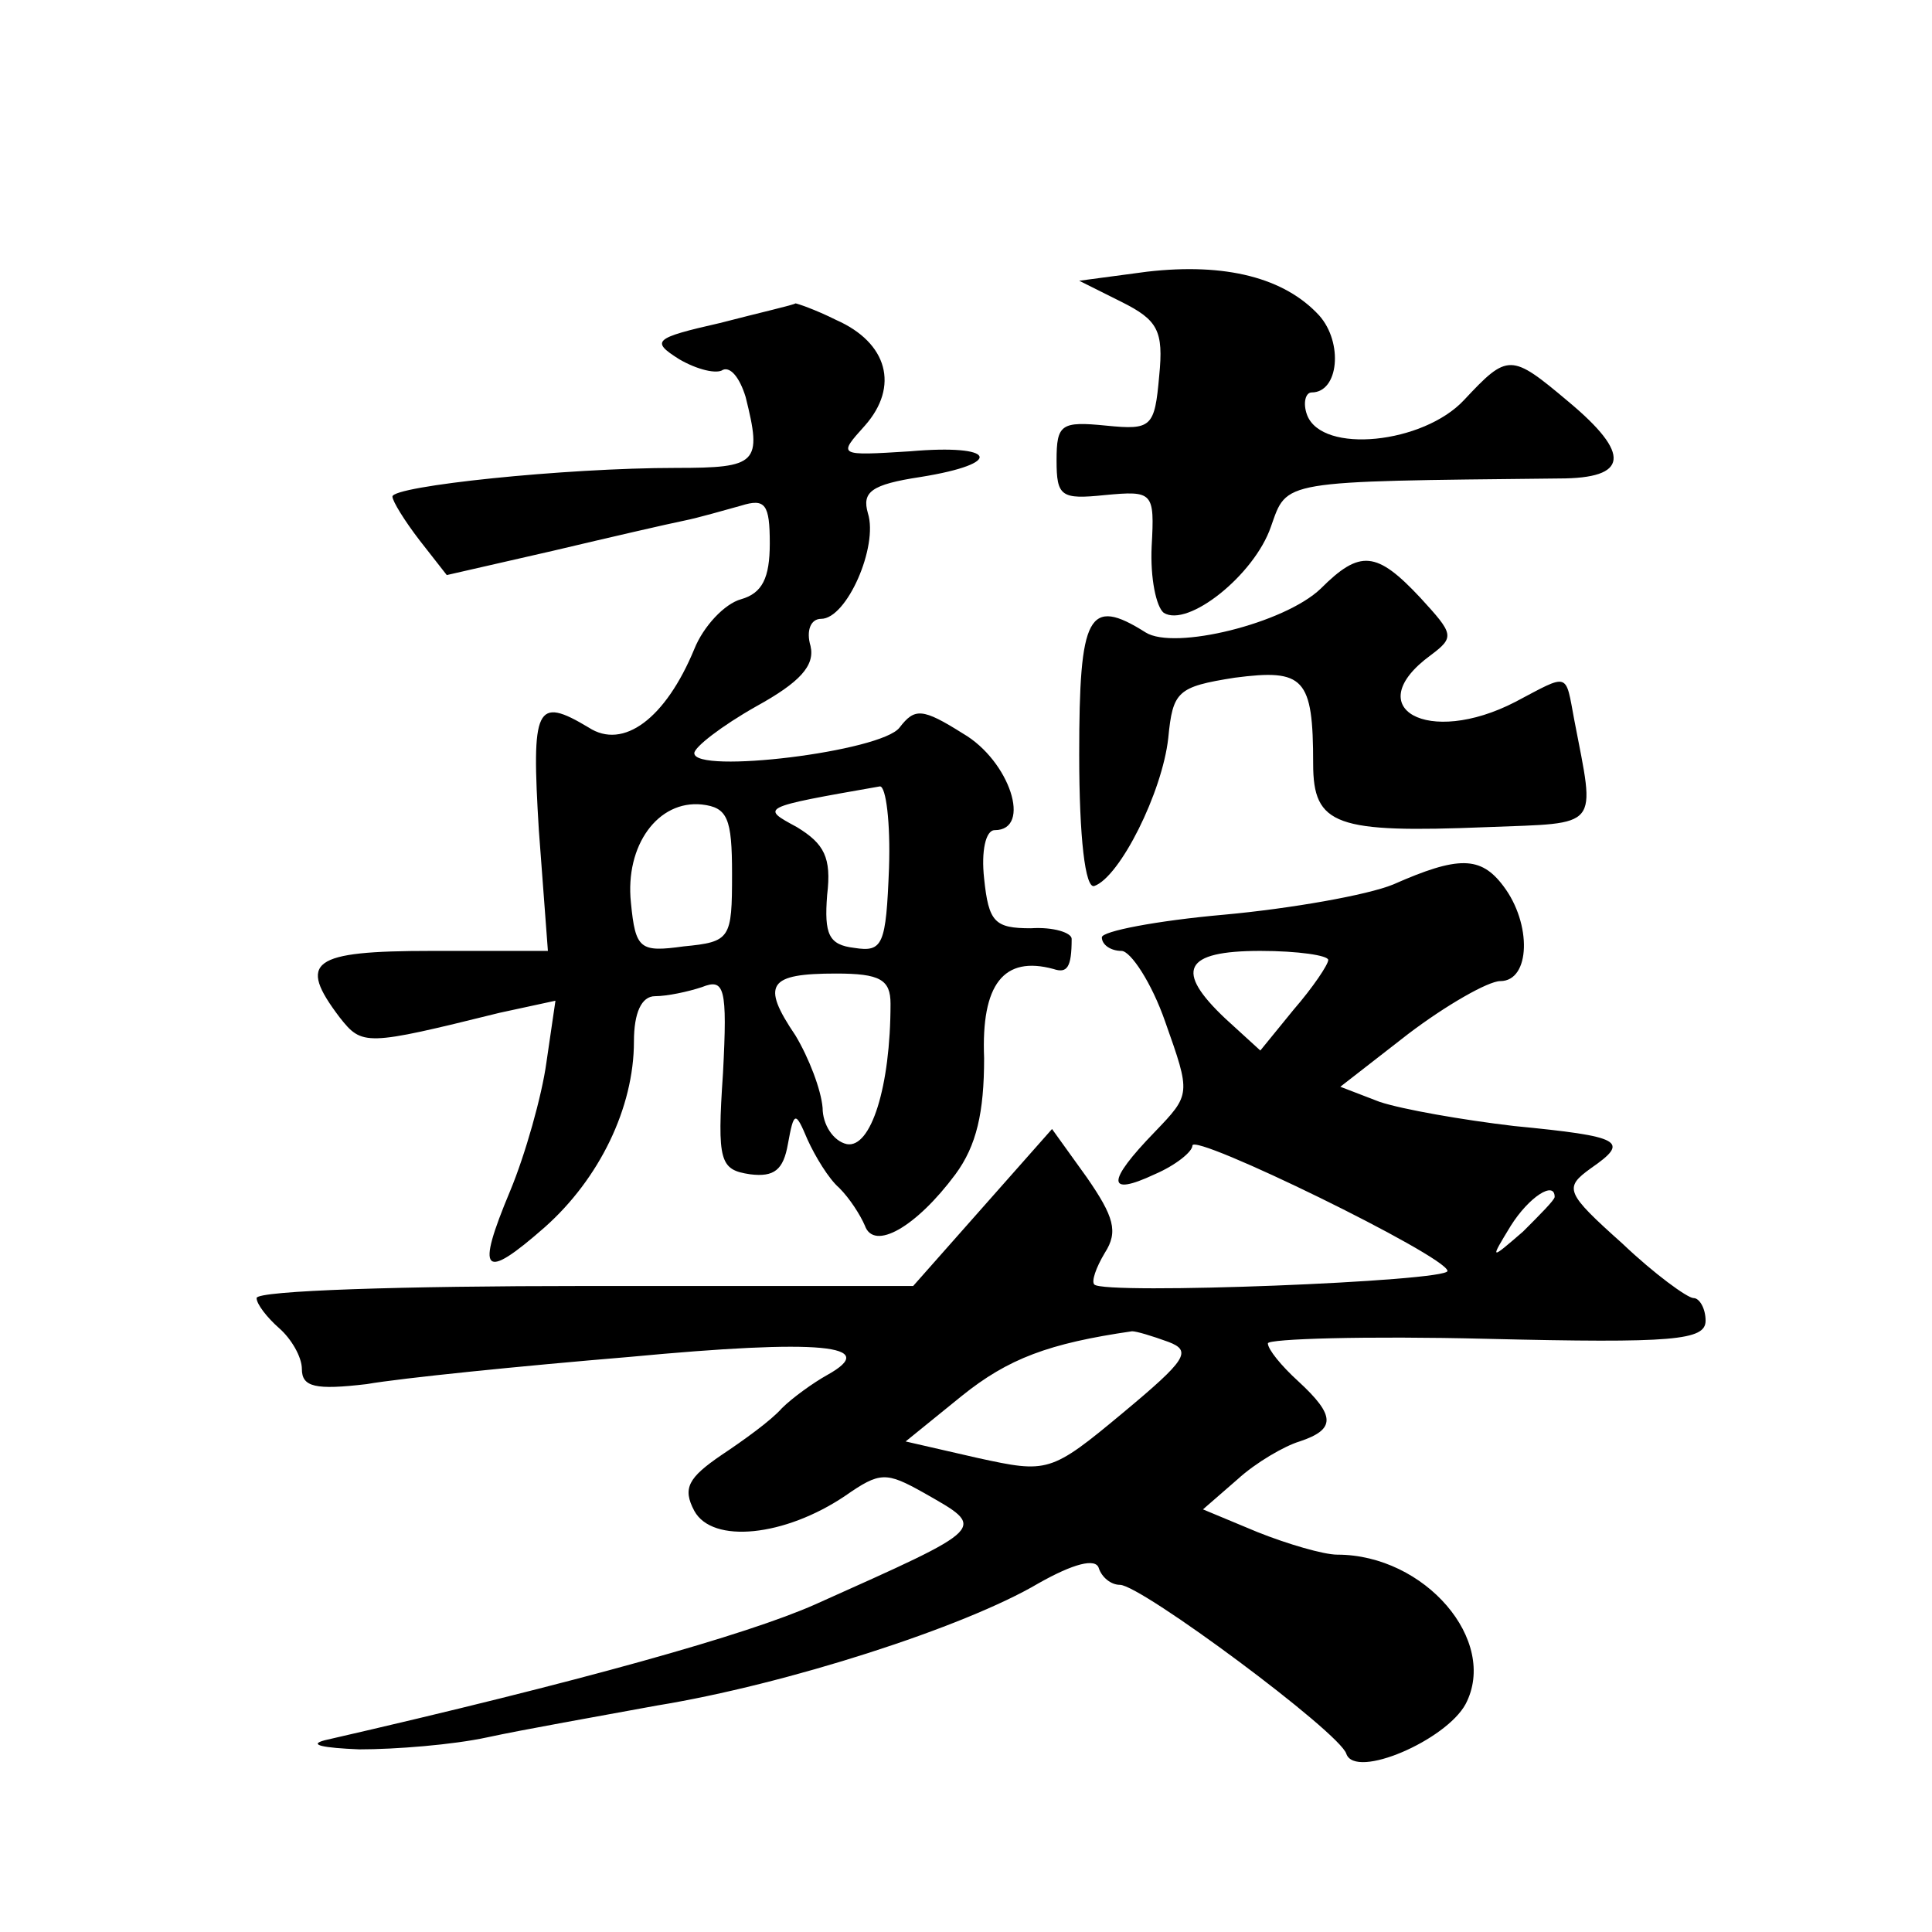 <?xml version="1.0" standalone="no"?>
<!DOCTYPE svg PUBLIC "-//W3C//DTD SVG 20010904//EN"
 "http://www.w3.org/TR/2001/REC-SVG-20010904/DTD/svg10.dtd">
<svg version="1.0" xmlns="http://www.w3.org/2000/svg"
 width="128pt" height="128pt" viewBox="0 0 128 128"
 preserveAspectRatio="xMidYMid meet">
<g transform="translate(0,128) scale(0.1,-0.1)"
fill="#0" stroke="none">
<path d="M760 1100 l-45 -6 28 -14 c24 -12 28 -19 25 -49 -3 -34 -5 -36 -35 -33
-30 3 -33 1 -33 -23 0 -24 3 -26 32 -23 32 3 33 2 31 -34 -1 -21 3 -40 8 -44 16
-10 60 25 71 57 11 31 5 30 191 32 46 0 48 16 6 51 -38 32 -40 32 -69 1 -27 -29
-94 -36 -104 -10 -3 8 -1 15 3 15 18 0 21 33 5 51 -23 25 -62 35 -114 29z M477
1066 c-44 -10 -46 -12 -27 -24 12 -7 25 -10 29 -7 5 2 11 -5 15 -18 11 -44 8 -47
-46 -47 -74 0 -188 -12 -188 -19 0 -3 8 -16 18 -29 l18 -23 70 16 c38 9 77 18 87
20 10 2 27 7 38 10 16 5 19 1 19 -25 0 -23 -5 -33 -19 -37 -11 -3 -25 -18 -31 -33
-19 -46 -47 -67 -70 -52 -35 21 -38 14 -33 -68 l6 -80 -77 0 c-80 0 -89 -7 -61
-44 15 -19 17 -19 106 3 l37 8 -6 -41 c-3 -22 -14 -61 -24 -85 -23 -55 -18 -60
23 -24 36 32 59 79 59 123 0 19 5 30 14 30 8 0 22 3 31 6 15 6 17 0 14 -57 -4 -59
-2 -64 18 -67 16 -2 22 3 25 20 4 22 5 22 13 3 5 -11 14 -26 21 -32 7 -7 14 -18
17 -25 6 -17 34 -1 60 34 14 19 19 41 19 77 -2 49 13 68 46 59 9 -3 12 1 12 20
0 4 -12 8 -27 7 -24 0 -28 4 -31 33 -2 18 1 32 7 32 25 0 10 46 -21 64 -27 17 -32
17 -42 4 -12 -16 -136 -31 -136 -17 0 4 18 18 41 31 29 16 39 27 36 40 -3 10 0
18 7 18 17 0 38 48 31 70 -4 14 2 19 35 24 56 9 50 22 -7 17 -48 -3 -48 -3 -30
17 23 26 15 55 -19 70 -14 7 -26 11 -27 11 -1 -1 -23 -6 -50 -13z m112 -361 c-2
-51 -4 -56 -23 -53 -17 2 -20 9 -18 35 3 25 -2 34 -20 45 -24 13 -25 13 55 27 4
0 7 -24 6 -54z m-104 -4 c0 -43 -1 -45 -32 -48 -29 -4 -32 -2 -35 29 -4 38 18 68
47 65 17 -2 20 -9 20 -46z m105 -86 c0 -55 -13 -96 -29 -93 -9 2 -16 13 -16 24
-1 12 -9 33 -18 48 -23 34 -18 41 27 41 29 0 36 -4 36 -20z M875 890 c-24 -23 -97
-41 -116 -29 -38 24 -44 12 -44 -81 0 -55 4 -89 10 -87 17 6 45 62 49 98 3 31 6
34 44 40 46 6 52 0 52 -57 0 -41 15 -46 115 -42 76 3 72 -2 58 71 -6 32 -3 31 -39
12 -58 -30 -104 -4 -56 31 16 12 15 14 -7 38 -29 31 -40 32 -66 6z M923 694 c-17
-7 -68 -16 -112 -20 -45 -4 -81 -11 -81 -15 0 -5 6 -9 13 -9 6 0 20 -21 29 -47
17 -48 17 -48 -7 -73 -32 -33 -32 -43 0 -28 14 6 25 15 25 19 0 9 168 -73 169 -83
1 -7 -228 -16 -234 -9 -2 2 1 11 7 21 9 14 6 24 -12 50 l-23 32 -46 -52 -46 -52
-218 0 c-119 0 -217 -3 -217 -8 0 -4 7 -13 15 -20 8 -7 15 -19 15 -27 0 -12 9 -14
43 -10 23 4 102 12 174 18 127 12 167 8 131 -12 -9 -5 -23 -15 -30 -22 -7 -8 -25
-21 -40 -31 -22 -15 -26 -22 -18 -37 12 -22 60 -17 100 10 23 16 27 16 52 2 42
-24 44 -22 -72 -74 -45 -20 -155 -51 -325 -90 -11 -3 -1 -5 23 -6 24 0 62 3 85
8 23 5 74 14 112 21 86 14 204 52 253 81 23 13 38 17 40 10 2 -6 8 -11 14 -11 14
0 146 -98 150 -112 6 -17 66 9 79 33 22 42 -27 99 -85 99 -9 0 -33 7 -53 15 l-36
15 23 20 c12 11 31 22 41 25 24 8 24 17 -1 40 -11 10 -20 21 -20 25 0 3 65 5 145
3 124 -3 145 -1 145 12 0 8 -4 15 -8 15 -4 0 -26 16 -47 36 -38 34 -39 37 -21 50
26 18 21 21 -51 28 -34 4 -74 11 -89 16 l-26 10 45 35 c25 19 53 35 61 35 20 0
21 38 2 63 -15 20 -30 20 -73 1z m-43 -50 c0 -3 -10 -18 -23 -33 l-22 -27 -23 21
c-34 32 -28 45 23 45 25 0 45 -3 45 -6z m150 -157 c0 -2 -10 -12 -21 -23 -22 -19
-22 -19 -8 4 12 19 29 30 29 19z m-256 -96 c16 -6 12 -12 -30 -47 -48 -40 -50 -40
-96 -30 l-48 11 37 30 c31 25 58 35 113 43 3 0 13 -3 24 -7z"/>
</g>
</svg>
